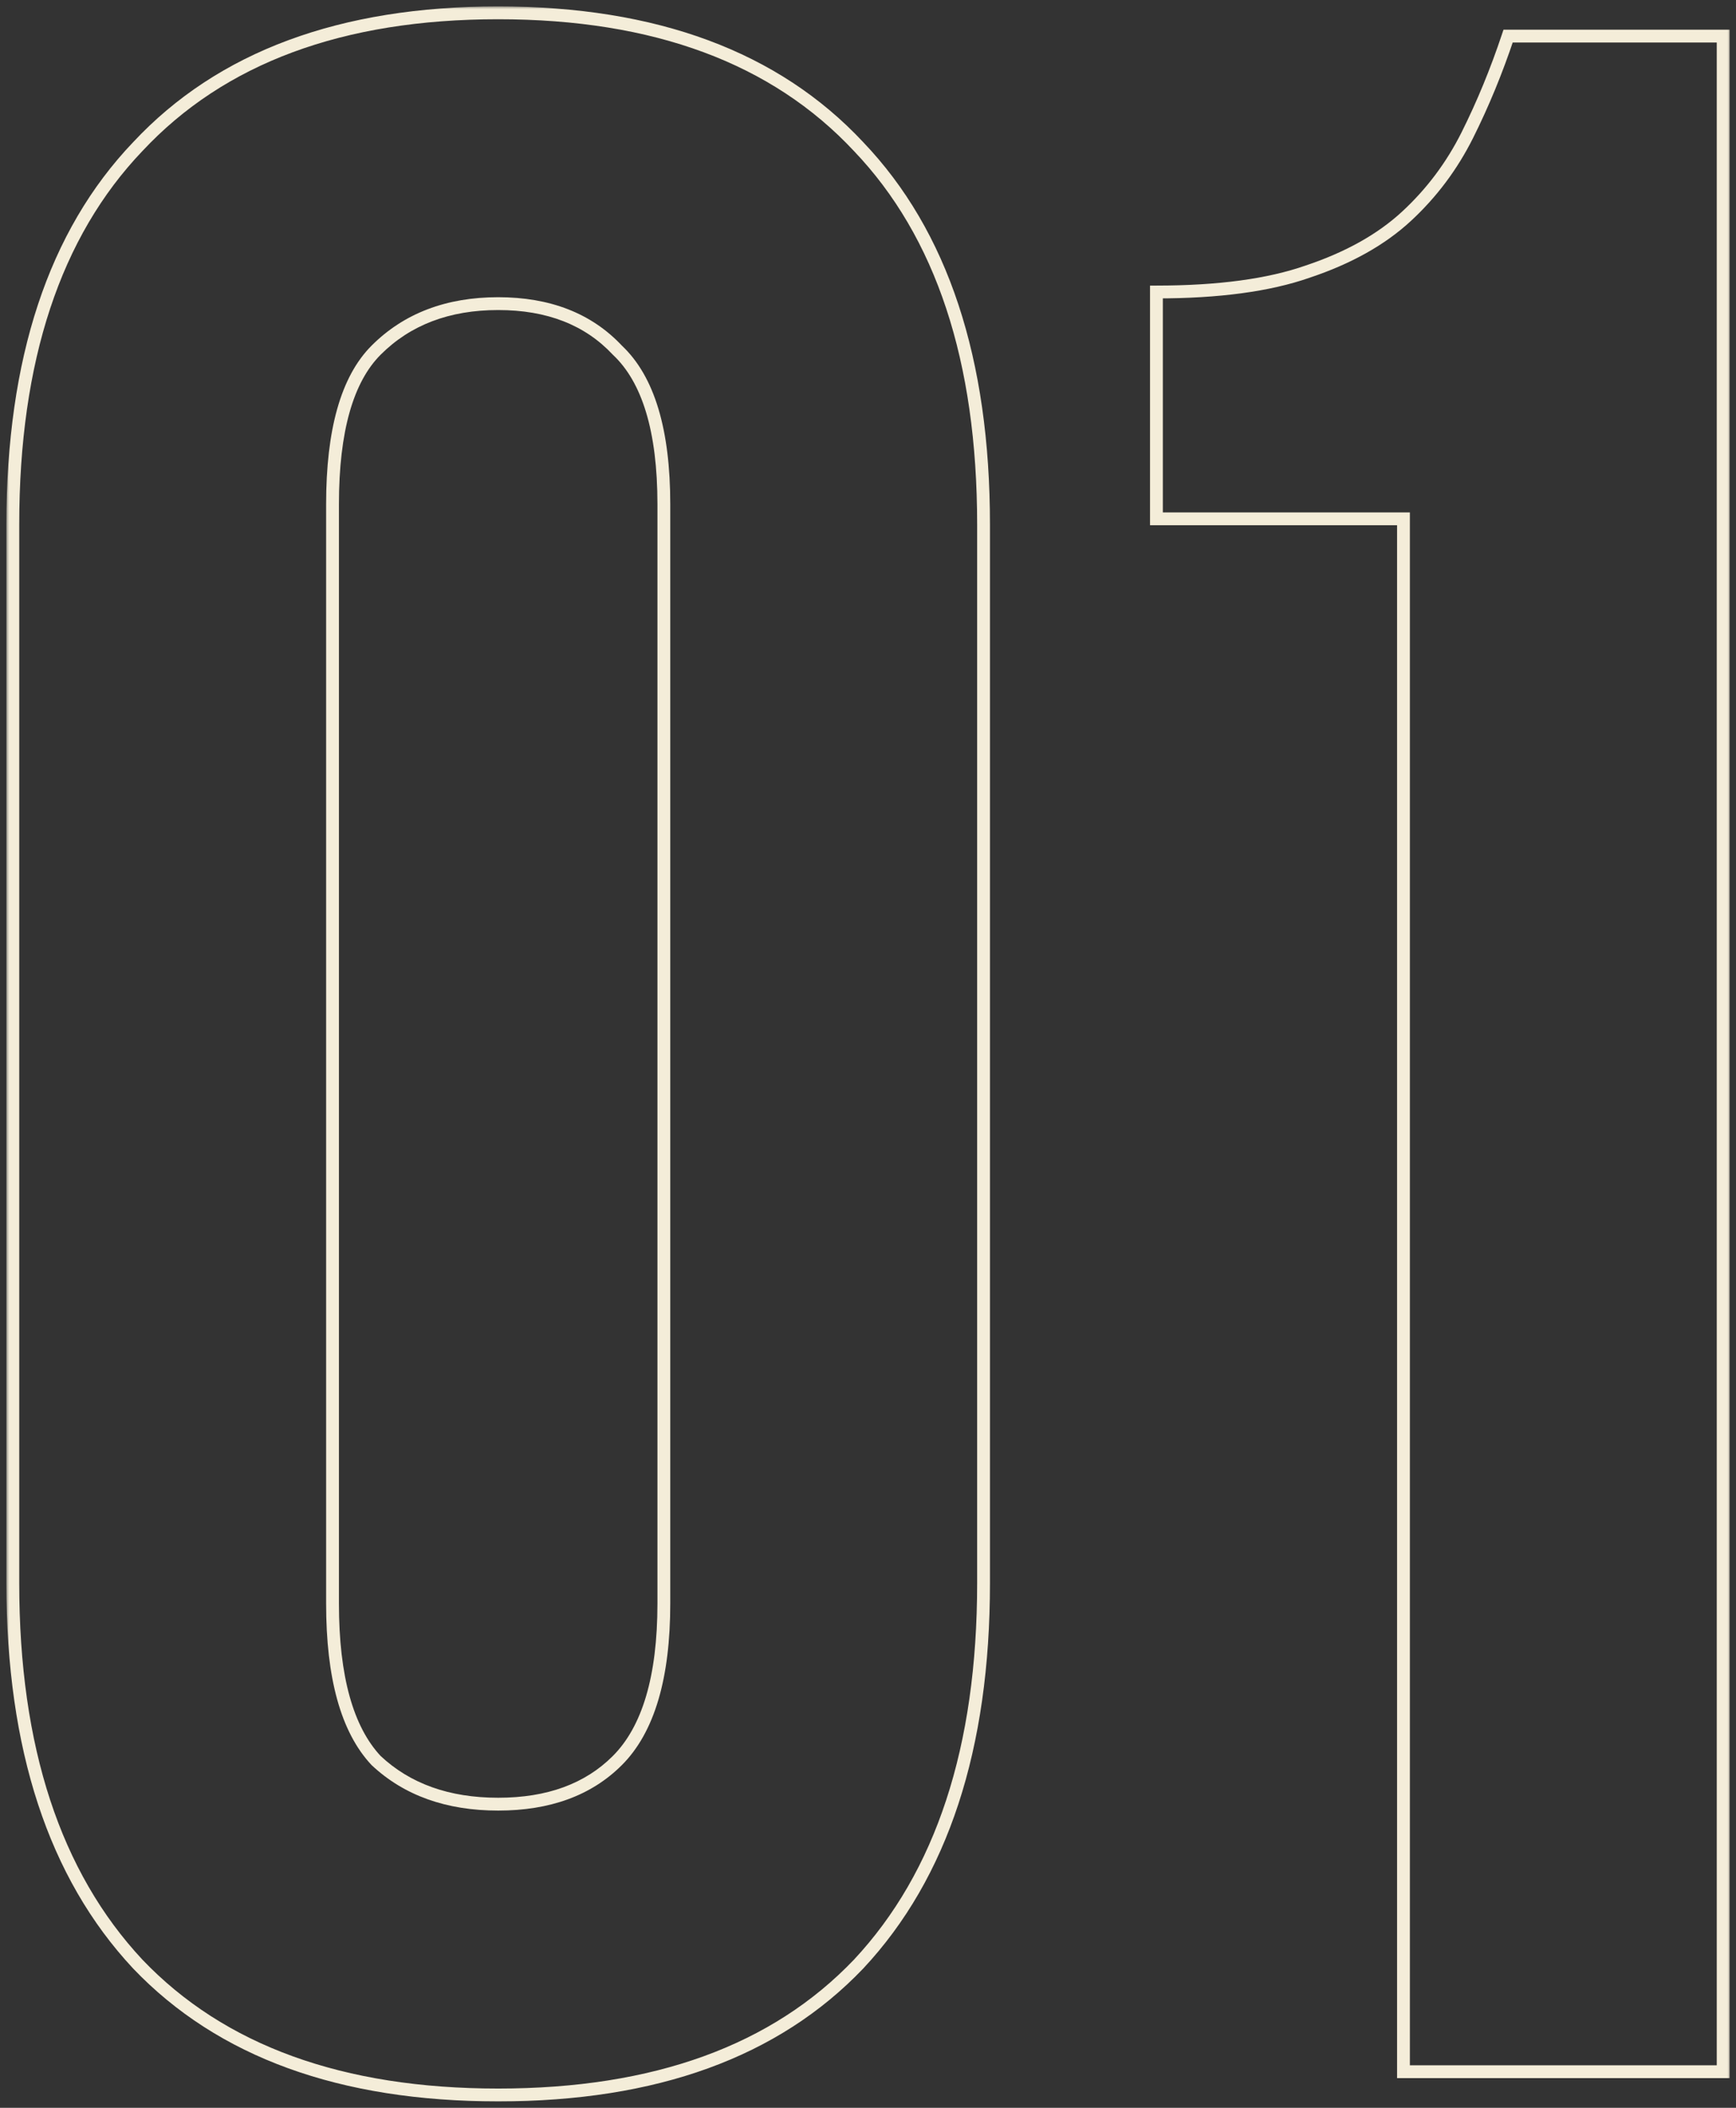 <?xml version="1.0" encoding="UTF-8"?> <svg xmlns="http://www.w3.org/2000/svg" viewBox="0 0 270.78 328.59" data-guides="{&quot;vertical&quot;:[],&quot;horizontal&quot;:[]}"><rect x="0" y="0" width="270.78" height="328.59" fill="#333333" stroke="none"/><mask x="0.947" y="0.96" width="269" height="327" maskUnits="userSpaceOnUse" fill="black" maskContentUnits="userSpaceOnUse" id="tSvg187e9a416a1"><path fill="white" width="269" height="327" id="tSvg16d440dc10c" title="Rectangle 1" fill-opacity="1" stroke="none" stroke-opacity="1" d="M0.947 0.96H269.947V327.96H0.947Z"></path><path fill="rgb(0, 0, 0)" stroke="none" fill-opacity="1" stroke-width="1" stroke-opacity="1" id="tSvg1037c2f9686" title="Path 3" d="M1.892 246.814C1.892 191.771 1.892 136.727 1.892 81.684C1.892 56.302 8.459 36.675 21.593 22.804C34.726 8.932 53.468 1.996 77.817 1.996C102.166 1.996 120.833 8.932 133.819 22.804C146.953 36.675 153.52 56.302 153.52 81.684C153.52 136.727 153.52 191.771 153.52 246.814C153.52 272.196 146.953 291.823 133.819 305.694C120.833 319.566 102.166 326.502 77.817 326.502C53.468 326.502 34.726 319.566 21.593 305.694C8.459 291.823 1.892 272.196 1.892 246.814ZM51.918 249.913C51.918 270.868 60.551 281.345 77.817 281.345C94.935 281.345 103.494 270.868 103.494 249.913C103.494 192.804 103.494 135.694 103.494 78.585C103.494 57.778 94.935 47.374 77.817 47.374C60.551 47.374 51.918 57.778 51.918 78.585C51.918 135.694 51.918 192.804 51.918 249.913ZM180.339 80.799C180.339 69.067 180.339 57.335 180.339 45.603C187.718 45.603 194.285 44.865 200.04 43.39C205.795 41.766 210.443 39.922 213.985 37.856C217.527 35.642 220.699 32.617 223.503 28.78C226.455 24.796 228.668 21.254 230.144 18.155C231.62 14.909 233.317 10.703 235.235 5.538C246.45 5.538 257.665 5.538 268.881 5.538C268.881 111.345 268.881 217.153 268.881 322.96C252.205 322.96 235.53 322.96 218.855 322.96C218.855 242.239 218.855 161.519 218.855 80.799C206.016 80.799 193.177 80.799 180.339 80.799Z"></path></mask><path fill="#F4EDD9" stroke="none" fill-opacity="1" stroke-width="1" stroke-opacity="1" mask="url(#tSvg187e9a416a1)" id="tSvg8480133caf" title="Path 4" d="M58.667 274.453C58.424 274.681 58.18 274.909 57.937 275.137C57.945 275.145 57.952 275.153 57.959 275.161C57.967 275.168 57.975 275.176 57.983 275.183C58.211 274.94 58.439 274.696 58.667 274.453ZM96.293 274.453C96.058 274.217 95.822 273.982 95.586 273.746C95.586 273.746 95.586 273.746 95.586 273.746C95.822 273.982 96.058 274.217 96.293 274.453ZM96.293 54.587C96.05 54.815 95.807 55.043 95.564 55.271C95.571 55.278 95.579 55.286 95.586 55.294C95.594 55.301 95.602 55.309 95.609 55.316C95.838 55.073 96.066 54.83 96.293 54.587ZM58.667 54.587C58.903 54.822 59.138 55.058 59.374 55.294C59.374 55.294 59.374 55.294 59.374 55.294C59.138 55.058 58.903 54.822 58.667 54.587ZM21.494 22.853C21.735 23.084 21.976 23.314 22.216 23.544C22.219 23.541 22.221 23.539 22.224 23.536C21.98 23.308 21.737 23.081 21.494 22.853ZM133.92 22.853C133.676 23.081 133.433 23.308 133.19 23.536C133.192 23.539 133.194 23.541 133.197 23.544C133.438 23.314 133.679 23.084 133.92 22.853ZM133.92 306.187C134.161 306.417 134.402 306.648 134.643 306.878C134.645 306.875 134.648 306.873 134.651 306.87C134.407 306.642 134.163 306.415 133.92 306.187ZM21.494 306.187C21.25 306.415 21.006 306.642 20.763 306.87C20.765 306.873 20.768 306.875 20.77 306.878C21.012 306.648 21.253 306.417 21.494 306.187ZM51.867 249.973C51.533 249.973 51.2 249.973 50.867 249.973C50.867 261.54 53.141 270.021 57.937 275.137C58.18 274.909 58.424 274.681 58.667 274.453C58.91 274.225 59.153 273.997 59.396 273.769C55.126 269.215 52.867 261.375 52.867 249.973C52.533 249.973 52.2 249.973 51.867 249.973ZM58.667 274.453C58.439 274.696 58.211 274.94 57.983 275.183C63.037 279.921 69.645 282.253 77.707 282.253C77.707 281.92 77.707 281.586 77.707 281.253C77.707 280.92 77.707 280.586 77.707 280.253C70.053 280.253 63.967 278.052 59.351 273.724C59.123 273.967 58.895 274.21 58.667 274.453ZM77.707 281.253C77.707 281.586 77.707 281.92 77.707 282.253C85.766 282.253 92.239 279.922 97.001 275.16C96.765 274.924 96.529 274.689 96.293 274.453C96.058 274.217 95.822 273.982 95.586 273.746C91.281 278.051 85.363 280.253 77.707 280.253C77.707 280.586 77.707 280.92 77.707 281.253ZM96.293 274.453C96.529 274.689 96.765 274.924 97.001 275.16C102.117 270.044 104.547 261.553 104.547 249.973C104.213 249.973 103.88 249.973 103.547 249.973C103.213 249.973 102.88 249.973 102.547 249.973C102.547 261.362 100.141 269.191 95.586 273.746C95.822 273.982 96.058 274.217 96.293 274.453ZM103.547 249.973C103.88 249.973 104.213 249.973 104.547 249.973C104.547 192.853 104.547 135.733 104.547 78.613C104.213 78.613 103.88 78.613 103.547 78.613C103.213 78.613 102.88 78.613 102.547 78.613C102.547 135.733 102.547 192.853 102.547 249.973C102.88 249.973 103.213 249.973 103.547 249.973ZM103.547 78.613C103.88 78.613 104.213 78.613 104.547 78.613C104.547 67.043 102.121 58.679 96.977 53.857C96.749 54.1 96.521 54.343 96.293 54.587C96.066 54.83 95.838 55.073 95.609 55.316C100.138 59.561 102.547 67.215 102.547 78.613C102.88 78.613 103.213 78.613 103.547 78.613ZM96.293 54.587C96.537 54.359 96.78 54.131 97.023 53.903C92.266 48.828 85.785 46.333 77.707 46.333C77.707 46.667 77.707 47 77.707 47.333C77.707 47.667 77.707 48 77.707 48.333C85.344 48.333 91.255 50.674 95.564 55.271C95.807 55.043 96.05 54.815 96.293 54.587ZM77.707 47.333C77.707 47 77.707 46.667 77.707 46.333C69.627 46.333 63.011 48.828 57.96 53.88C58.195 54.115 58.431 54.351 58.667 54.587C58.903 54.822 59.138 55.058 59.374 55.294C63.994 50.674 70.071 48.333 77.707 48.333C77.707 48 77.707 47.667 77.707 47.333ZM58.667 54.587C58.431 54.351 58.195 54.115 57.96 53.88C53.137 58.703 50.867 67.056 50.867 78.613C51.2 78.613 51.533 78.613 51.867 78.613C52.2 78.613 52.533 78.613 52.867 78.613C52.867 67.202 55.13 59.537 59.374 55.294C59.138 55.058 58.903 54.822 58.667 54.587ZM51.867 78.613C51.533 78.613 51.2 78.613 50.867 78.613C50.867 135.733 50.867 192.853 50.867 249.973C51.2 249.973 51.533 249.973 51.867 249.973C52.2 249.973 52.533 249.973 52.867 249.973C52.867 192.853 52.867 135.733 52.867 78.613C52.533 78.613 52.2 78.613 51.867 78.613ZM2 81.787C2.333 81.787 2.667 81.787 3 81.787C3 56.259 9.455 36.899 22.216 23.544C21.976 23.314 21.735 23.084 21.494 22.853C21.253 22.623 21.012 22.393 20.77 22.162C7.54 36.008 1 55.936 1 81.787C1.333 81.787 1.667 81.787 2 81.787ZM21.494 22.853C21.737 23.081 21.98 23.308 22.224 23.536C34.98 9.89 53.42 3 77.707 3C77.707 2.667 77.707 2.333 77.707 2C77.707 1.667 77.707 1.333 77.707 1C53.034 1 33.998 8.012 20.763 22.17C21.006 22.398 21.25 22.626 21.494 22.853ZM77.707 2C77.707 2.333 77.707 2.667 77.707 3C101.994 3 120.434 9.89 133.19 23.536C133.433 23.308 133.676 23.081 133.92 22.853C134.163 22.626 134.407 22.398 134.651 22.17C121.416 8.012 102.38 1 77.707 1C77.707 1.333 77.707 1.667 77.707 2ZM133.92 22.853C133.679 23.084 133.438 23.314 133.197 23.544C145.958 36.899 152.414 56.259 152.414 81.787C152.747 81.787 153.08 81.787 153.414 81.787C153.747 81.787 154.08 81.787 154.414 81.787C154.414 55.936 147.873 36.008 134.643 22.162C134.402 22.393 134.161 22.623 133.92 22.853ZM153.414 81.787C153.08 81.787 152.747 81.787 152.414 81.787C152.414 136.791 152.414 191.796 152.414 246.8C152.747 246.8 153.08 246.8 153.414 246.8C153.747 246.8 154.08 246.8 154.414 246.8C154.414 191.796 154.414 136.791 154.414 81.787C154.08 81.787 153.747 81.787 153.414 81.787ZM153.414 246.8C153.08 246.8 152.747 246.8 152.414 246.8C152.414 272.326 145.959 291.844 133.19 305.504C133.433 305.732 133.676 305.959 133.92 306.187C134.163 306.415 134.407 306.642 134.651 306.87C147.873 292.725 154.414 272.652 154.414 246.8C154.08 246.8 153.747 246.8 153.414 246.8ZM133.92 306.187C133.679 305.957 133.438 305.726 133.197 305.496C120.443 318.844 102 325.587 77.707 325.587C77.707 325.92 77.707 326.254 77.707 326.587C77.707 326.92 77.707 327.254 77.707 327.587C102.374 327.587 121.407 320.73 134.643 306.878C134.402 306.648 134.161 306.417 133.92 306.187ZM77.707 326.587C77.707 326.254 77.707 325.92 77.707 325.587C53.413 325.587 34.971 318.844 22.216 305.496C21.976 305.726 21.735 305.957 21.494 306.187C21.253 306.417 21.012 306.648 20.77 306.878C34.007 320.73 53.04 327.587 77.707 327.587C77.707 327.254 77.707 326.92 77.707 326.587ZM21.494 306.187C21.737 305.959 21.98 305.732 22.224 305.504C9.455 291.844 3 272.326 3 246.8C2.667 246.8 2.333 246.8 2 246.8C1.667 246.8 1.333 246.8 1 246.8C1 272.652 7.541 292.725 20.763 306.87C21.006 306.642 21.25 306.415 21.494 306.187ZM2 246.8C2.333 246.8 2.667 246.8 3 246.8C3 191.796 3 136.791 3 81.787C2.667 81.787 2.333 81.787 2 81.787C1.667 81.787 1.333 81.787 1 81.787C1 136.791 1 191.796 1 246.8C1.333 246.8 1.667 246.8 2 246.8ZM180.38 45.52C180.38 45.187 180.38 44.853 180.38 44.52C180.046 44.52 179.713 44.52 179.38 44.52C179.38 44.853 179.38 45.187 179.38 45.52C179.713 45.52 180.046 45.52 180.38 45.52ZM203.953 42.347C203.847 42.03 203.742 41.714 203.637 41.398C203.634 41.399 203.632 41.4 203.63 41.4C203.627 41.401 203.625 41.402 203.623 41.403C203.733 41.717 203.843 42.032 203.953 42.347ZM219.367 33.733C219.593 33.978 219.819 34.223 220.045 34.468C220.045 34.468 220.045 34.468 220.045 34.468C219.819 34.223 219.593 33.978 219.367 33.733ZM228.887 21.04C229.185 21.189 229.483 21.338 229.781 21.487C229.781 21.487 229.781 21.487 229.781 21.487C229.483 21.338 229.185 21.189 228.887 21.04ZM235.233 5.627C235.233 5.293 235.233 4.96 235.233 4.627C234.993 4.627 234.753 4.627 234.513 4.627C234.437 4.854 234.361 5.082 234.285 5.31C234.601 5.416 234.917 5.521 235.233 5.627ZM268.78 5.627C269.113 5.627 269.446 5.627 269.78 5.627C269.78 5.293 269.78 4.96 269.78 4.627C269.446 4.627 269.113 4.627 268.78 4.627C268.78 4.96 268.78 5.293 268.78 5.627ZM268.78 322.96C268.78 323.293 268.78 323.627 268.78 323.96C269.113 323.96 269.446 323.96 269.78 323.96C269.78 323.627 269.78 323.293 269.78 322.96C269.446 322.96 269.113 322.96 268.78 322.96ZM218.913 322.96C218.579 322.96 218.246 322.96 217.913 322.96C217.913 323.293 217.913 323.627 217.913 323.96C218.246 323.96 218.579 323.96 218.913 323.96C218.913 323.627 218.913 323.293 218.913 322.96ZM218.913 80.88C219.246 80.88 219.579 80.88 219.913 80.88C219.913 80.547 219.913 80.213 219.913 79.88C219.579 79.88 219.246 79.88 218.913 79.88C218.913 80.213 218.913 80.547 218.913 80.88ZM180.38 80.88C180.046 80.88 179.713 80.88 179.38 80.88C179.38 81.213 179.38 81.547 179.38 81.88C179.713 81.88 180.046 81.88 180.38 81.88C180.38 81.547 180.38 81.213 180.38 80.88ZM180.38 45.52C180.38 45.853 180.38 46.187 180.38 46.52C190.112 46.52 198.093 45.457 204.284 43.291C204.173 42.976 204.063 42.661 203.953 42.347C203.843 42.032 203.733 41.717 203.623 41.403C197.724 43.467 189.99 44.52 180.38 44.52C180.38 44.853 180.38 45.187 180.38 45.52ZM203.953 42.347C204.058 42.663 204.163 42.979 204.269 43.295C210.718 41.146 215.989 38.212 220.045 34.468C219.819 34.223 219.593 33.978 219.367 33.733C219.14 33.488 218.914 33.243 218.688 32.998C214.886 36.508 209.882 39.316 203.637 41.398C203.742 41.714 203.847 42.03 203.953 42.347ZM219.367 33.733C219.593 33.978 219.819 34.223 220.045 34.468C224.064 30.759 227.31 26.43 229.781 21.487C229.483 21.338 229.185 21.189 228.887 21.04C228.588 20.891 228.29 20.742 227.992 20.593C225.628 25.321 222.527 29.455 218.688 32.998C218.914 33.243 219.14 33.488 219.367 33.733ZM228.887 21.04C229.185 21.189 229.483 21.338 229.781 21.487C232.221 16.607 234.355 11.425 236.182 5.943C235.865 5.837 235.549 5.732 235.233 5.627C234.917 5.521 234.601 5.416 234.285 5.31C232.485 10.708 230.388 15.802 227.992 20.593C228.29 20.742 228.588 20.891 228.887 21.04ZM235.233 5.627C235.233 5.96 235.233 6.293 235.233 6.627C246.415 6.627 257.597 6.627 268.78 6.627C268.78 6.293 268.78 5.96 268.78 5.627C268.78 5.293 268.78 4.96 268.78 4.627C257.597 4.627 246.415 4.627 235.233 4.627C235.233 4.96 235.233 5.293 235.233 5.627ZM268.78 5.627C268.446 5.627 268.113 5.627 267.78 5.627C267.78 111.404 267.78 217.182 267.78 322.96C268.113 322.96 268.446 322.96 268.78 322.96C269.113 322.96 269.446 322.96 269.78 322.96C269.78 217.182 269.78 111.404 269.78 5.627C269.446 5.627 269.113 5.627 268.78 5.627ZM268.78 322.96C268.78 322.627 268.78 322.293 268.78 321.96C252.157 321.96 235.535 321.96 218.913 321.96C218.913 322.293 218.913 322.627 218.913 322.96C218.913 323.293 218.913 323.627 218.913 323.96C235.535 323.96 252.157 323.96 268.78 323.96C268.78 323.627 268.78 323.293 268.78 322.96ZM218.913 322.96C219.246 322.96 219.579 322.96 219.913 322.96C219.913 242.267 219.913 161.573 219.913 80.88C219.579 80.88 219.246 80.88 218.913 80.88C218.579 80.88 218.246 80.88 217.913 80.88C217.913 161.573 217.913 242.267 217.913 322.96C218.246 322.96 218.579 322.96 218.913 322.96ZM218.913 80.88C218.913 80.547 218.913 80.213 218.913 79.88C206.068 79.88 193.224 79.88 180.38 79.88C180.38 80.213 180.38 80.547 180.38 80.88C180.38 81.213 180.38 81.547 180.38 81.88C193.224 81.88 206.068 81.88 218.913 81.88C218.913 81.547 218.913 81.213 218.913 80.88ZM180.38 80.88C180.713 80.88 181.046 80.88 181.38 80.88C181.38 69.093 181.38 57.307 181.38 45.52C181.046 45.52 180.713 45.52 180.38 45.52C180.046 45.52 179.713 45.52 179.38 45.52C179.38 57.307 179.38 69.093 179.38 80.88C179.713 80.88 180.046 80.88 180.38 80.88Z"></path><defs></defs></svg> 
